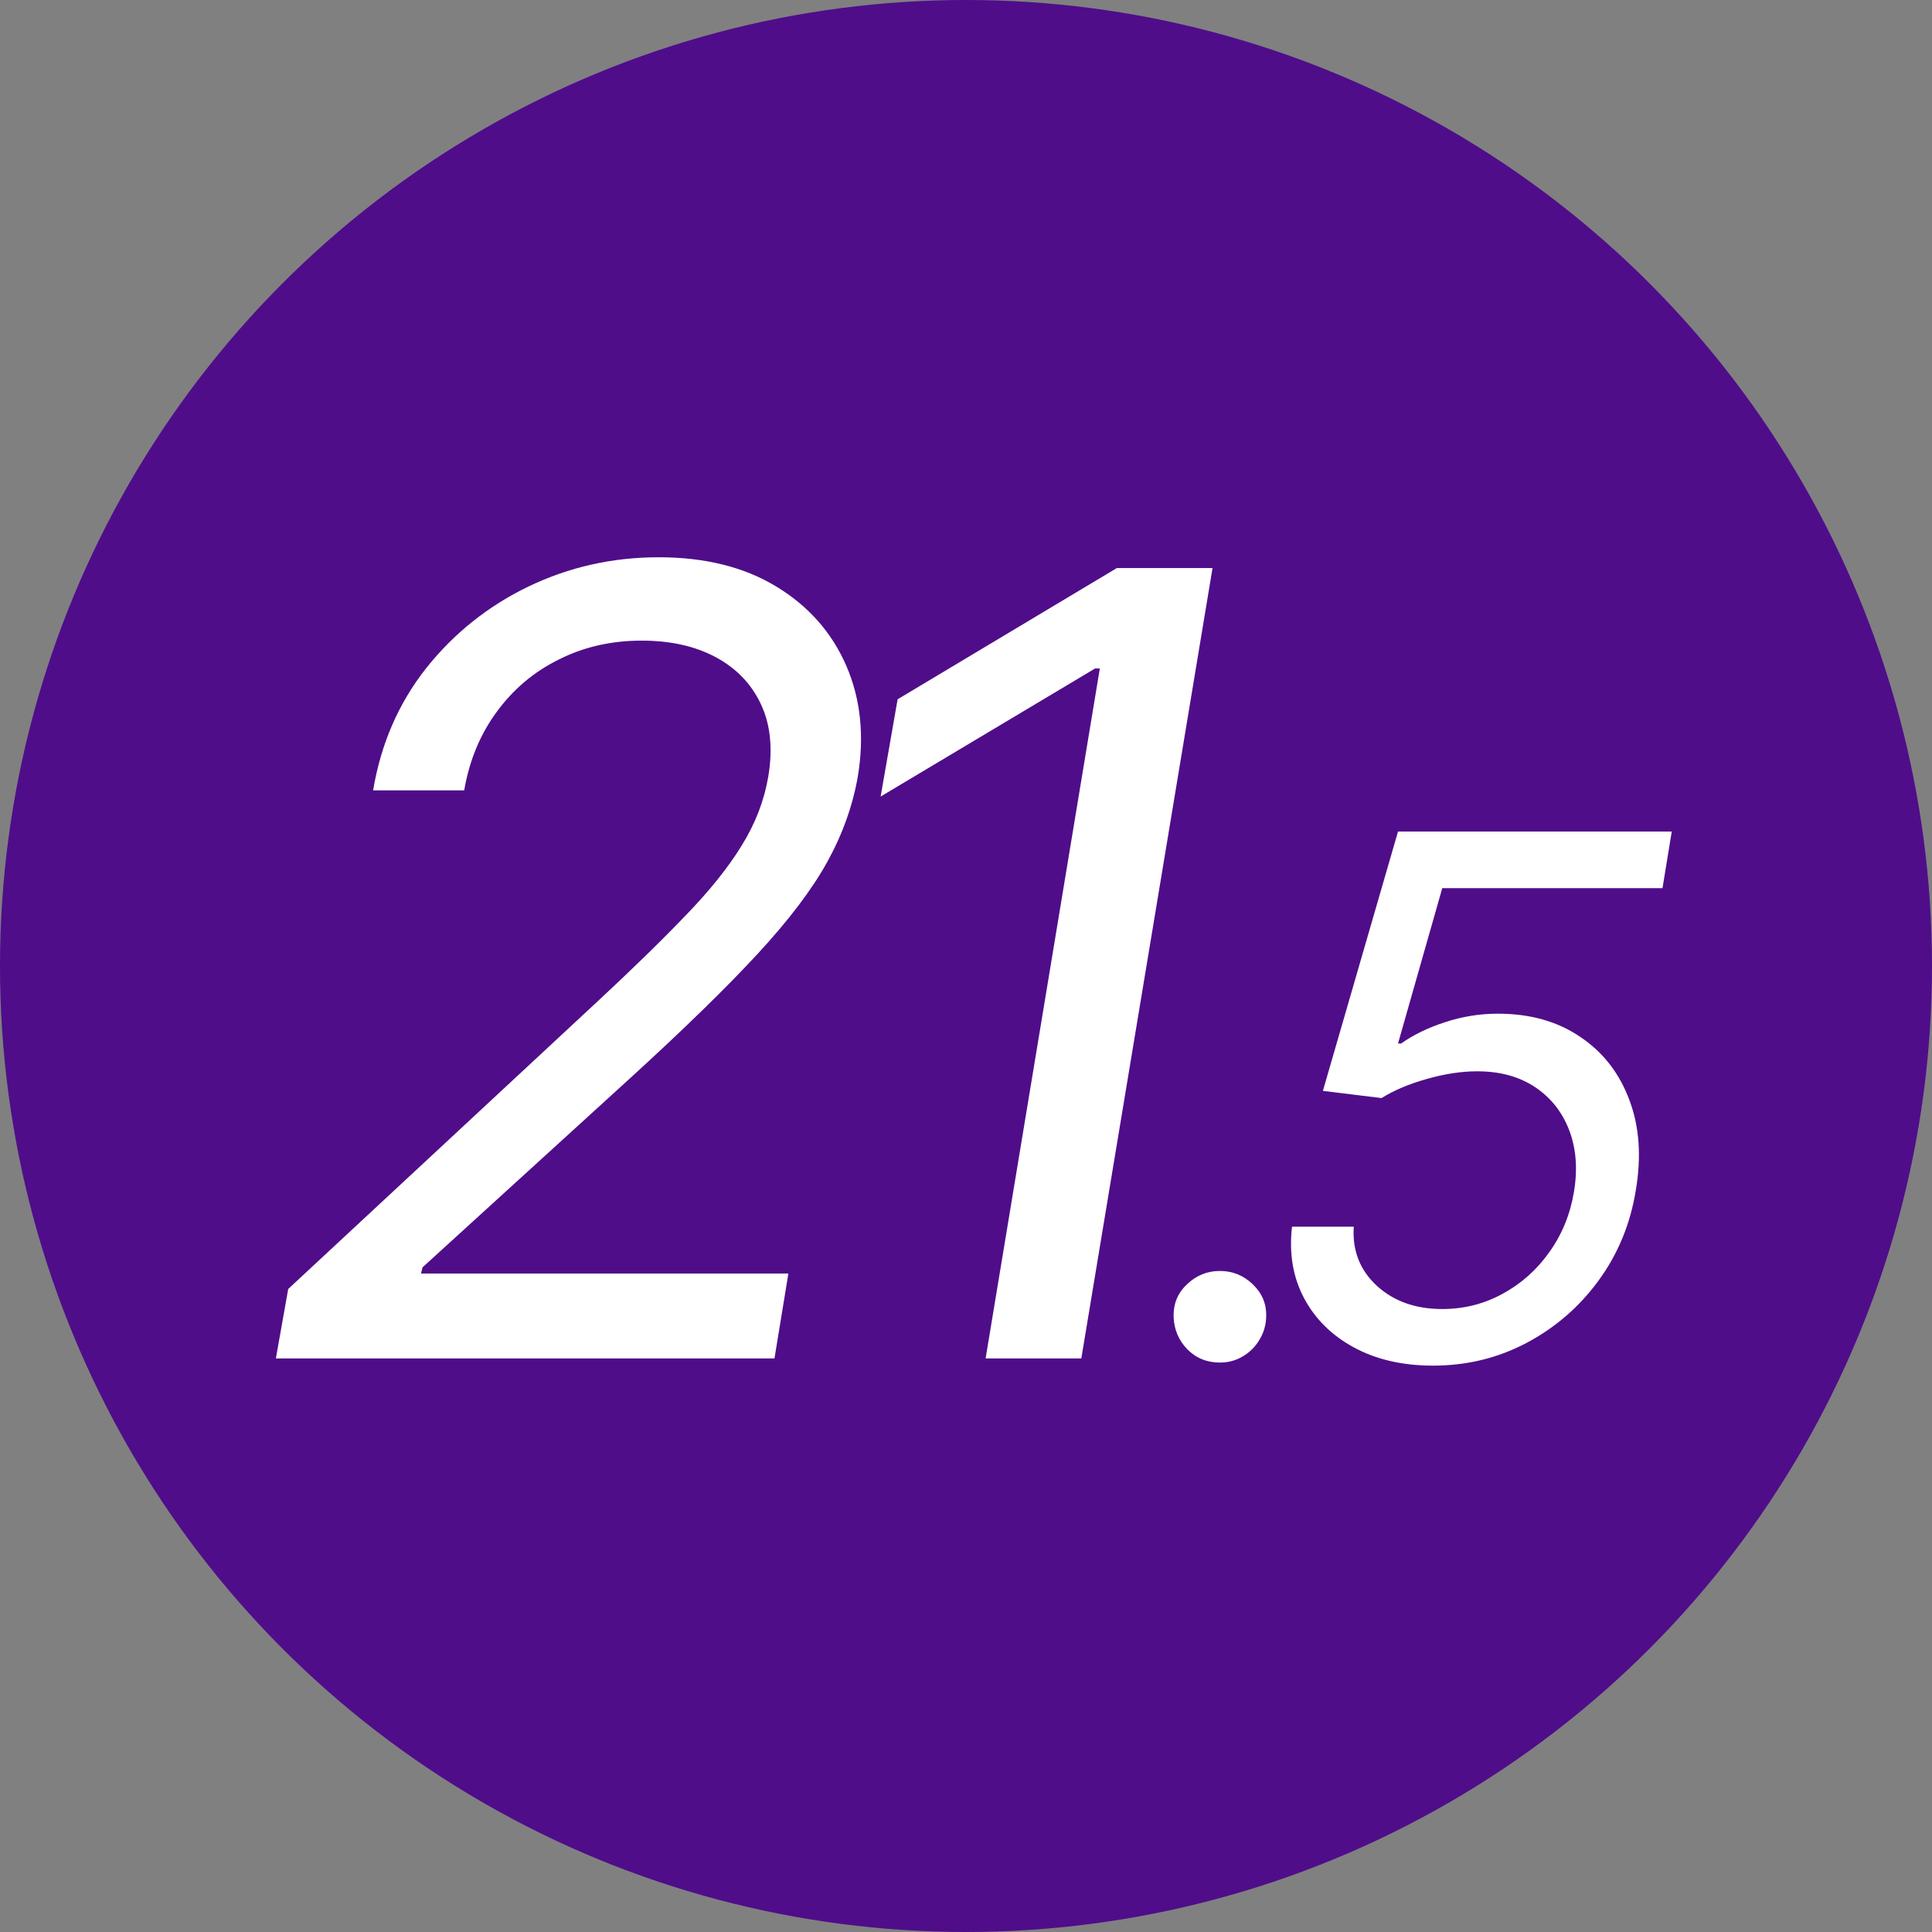 <svg width="128" height="128" viewBox="0 0 128 128" fill="none" xmlns="http://www.w3.org/2000/svg">
<rect x="0" y="0" width="128" height="128" fill="#808080" stroke="none"/>
<g clip-path="url(#clip0_4417_13682)">
<circle cx="64" cy="64" r="64" fill="#4F0D8A"/>
<path d="M18.277 90L19.095 85.398L39.448 66.477C41.834 64.261 43.82 62.327 45.405 60.673C47.007 59.02 48.252 57.469 49.138 56.02C50.041 54.571 50.629 53.045 50.902 51.443C51.209 49.602 51.047 48.008 50.416 46.662C49.786 45.315 48.788 44.276 47.425 43.543C46.061 42.81 44.425 42.443 42.516 42.443C40.504 42.443 38.672 42.861 37.019 43.696C35.365 44.514 33.993 45.673 32.902 47.173C31.811 48.656 31.095 50.386 30.754 52.364H24.72C25.232 49.295 26.399 46.602 28.223 44.284C30.064 41.966 32.323 40.159 34.999 38.864C37.692 37.568 40.573 36.92 43.641 36.92C46.709 36.92 49.308 37.568 51.439 38.864C53.57 40.159 55.112 41.906 56.067 44.105C57.021 46.304 57.277 48.75 56.834 51.443C56.493 53.386 55.82 55.27 54.814 57.094C53.808 58.918 52.266 60.955 50.186 63.205C48.124 65.438 45.328 68.165 41.8 71.386L27.993 83.966L27.891 84.375H52.232L51.311 90H18.277ZM80.333 37.636L71.64 90H65.299L72.867 44.284H72.56L58.344 52.773L59.469 46.33L73.992 37.636H80.333ZM80.821 90.273C79.957 90.273 79.236 89.977 78.656 89.386C78.077 88.784 77.775 88.057 77.753 87.204C77.741 86.352 78.043 85.642 78.656 85.074C79.27 84.494 79.991 84.204 80.821 84.204C81.662 84.204 82.389 84.5 83.003 85.091C83.616 85.682 83.912 86.386 83.889 87.204C83.878 87.773 83.73 88.29 83.446 88.756C83.173 89.222 82.804 89.591 82.338 89.864C81.883 90.136 81.378 90.273 80.821 90.273ZM94.94 90.477C92.94 90.477 91.202 90.079 89.724 89.284C88.247 88.489 87.139 87.398 86.4 86.011C85.662 84.625 85.395 83.046 85.599 81.273H89.69C89.588 82.841 90.094 84.142 91.207 85.176C92.332 86.21 93.781 86.727 95.554 86.727C96.986 86.727 98.315 86.392 99.543 85.722C100.781 85.051 101.815 84.131 102.645 82.96C103.486 81.79 104.031 80.454 104.281 78.954C104.531 77.432 104.423 76.068 103.957 74.864C103.491 73.659 102.736 72.71 101.69 72.017C100.645 71.324 99.372 70.977 97.872 70.977C96.815 70.977 95.696 71.148 94.514 71.489C93.344 71.818 92.349 72.239 91.531 72.75L87.645 72.273L92.622 55.091H110.758L110.145 58.841H95.554L92.622 69.136H92.827C93.645 68.557 94.616 68.085 95.741 67.722C96.878 67.347 98.043 67.159 99.236 67.159C101.372 67.159 103.19 67.671 104.69 68.693C106.202 69.704 107.287 71.097 107.946 72.869C108.616 74.631 108.758 76.636 108.372 78.886C108.008 81.114 107.185 83.102 105.9 84.852C104.628 86.591 103.037 87.966 101.128 88.977C99.23 89.977 97.168 90.477 94.94 90.477Z" fill="white"/>
</g>
<defs>
<clipPath id="clip0_4417_13682">
<rect width="128" height="128" fill="white"/>
</clipPath>
</defs>
</svg>
